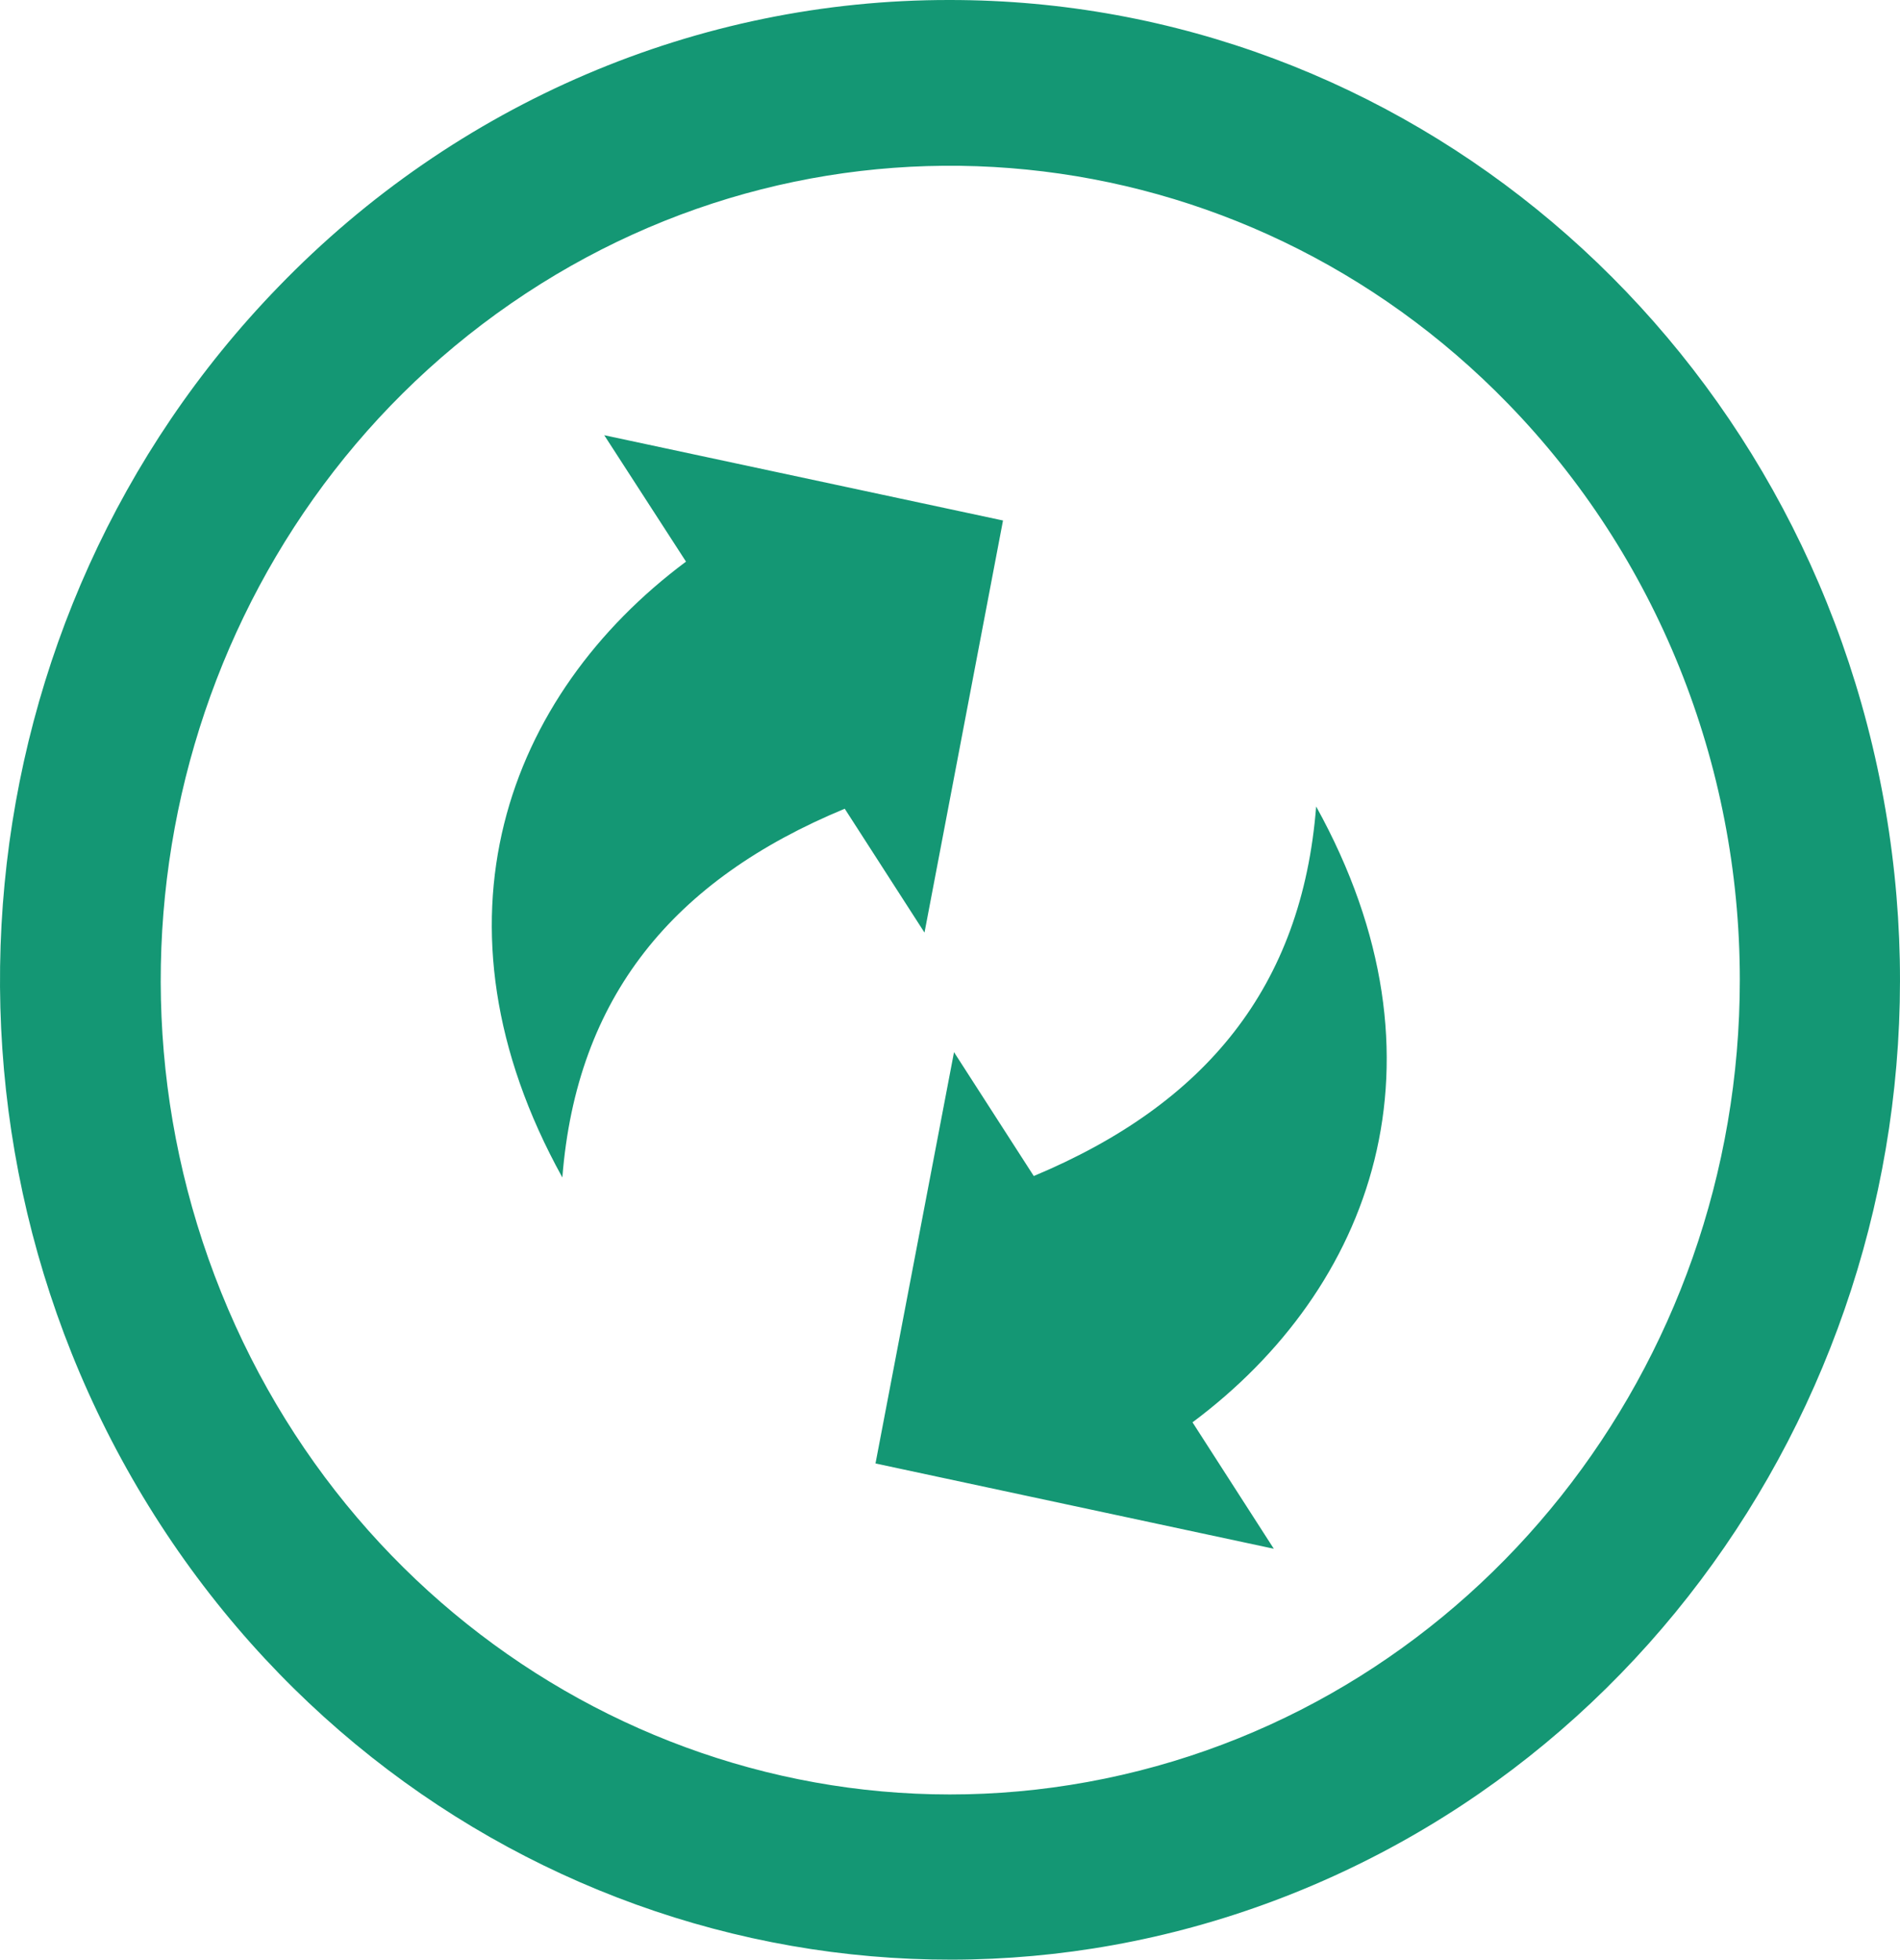 <?xml version="1.0" encoding="UTF-8" standalone="no"?>
<!DOCTYPE svg PUBLIC "-//W3C//DTD SVG 1.1//EN" "http://www.w3.org/Graphics/SVG/1.1/DTD/svg11.dtd">
<!-- Created with Vectornator (http://vectornator.io/) -->
<svg height="114.313mm" stroke-miterlimit="10" style="fill-rule:nonzero;clip-rule:evenodd;stroke-linecap:round;stroke-linejoin:round;" version="1.1" viewBox="0 0 314.324 324.077" width="110.873mm" xml:space="preserve" xmlns="http://www.w3.org/2000/svg" xmlns:xlink="http://www.w3.org/1999/xlink">
<defs/>
<clipPath id="ArtboardFrame">
<rect height="324.077" width="314.324" x="0" y="0"/>
</clipPath>
<g clip-path="url(#ArtboardFrame)" id="Camada-1">
<path d="M165.932 86.077L152.943 154.227L139.749 133.742C111.341 145.5 95.385 164.877 93.032 194.721C69.687 152.539 83.853 114.971 113.488 92.879L99.962 71.972L165.932 86.077ZM157.111 0C232.089-0.022 296.64 54.57 311.283 130.387C325.926 206.203 286.582 282.126 217.314 311.718C148.047 341.311 68.151 316.331 26.492 252.056C-15.167 187.781-6.984 102.116 46.035 47.454C75.456 17.02 115.434-0.06 157.111 0ZM249.47 66.752C205.364 21.377 136.313 14.439 84.541 50.183C32.769 85.926 12.693 154.397 36.59 213.725C60.486 273.053 121.7 306.718 182.8 294.133C243.9 281.548 287.871 226.218 287.824 161.977C287.821 126.242 274.02 91.978 249.47 66.752ZM144.837 242.017L157.827 173.999L171.021 194.484C199.455 182.594 215.385 163.216 217.737 133.373C241.083 175.555 226.917 213.123 197.281 235.215L210.731 256.121L144.837 242.017Z" fill="#149774" fill-rule="nonzero" opacity="1" stroke="none"/>
</g>
</svg>
